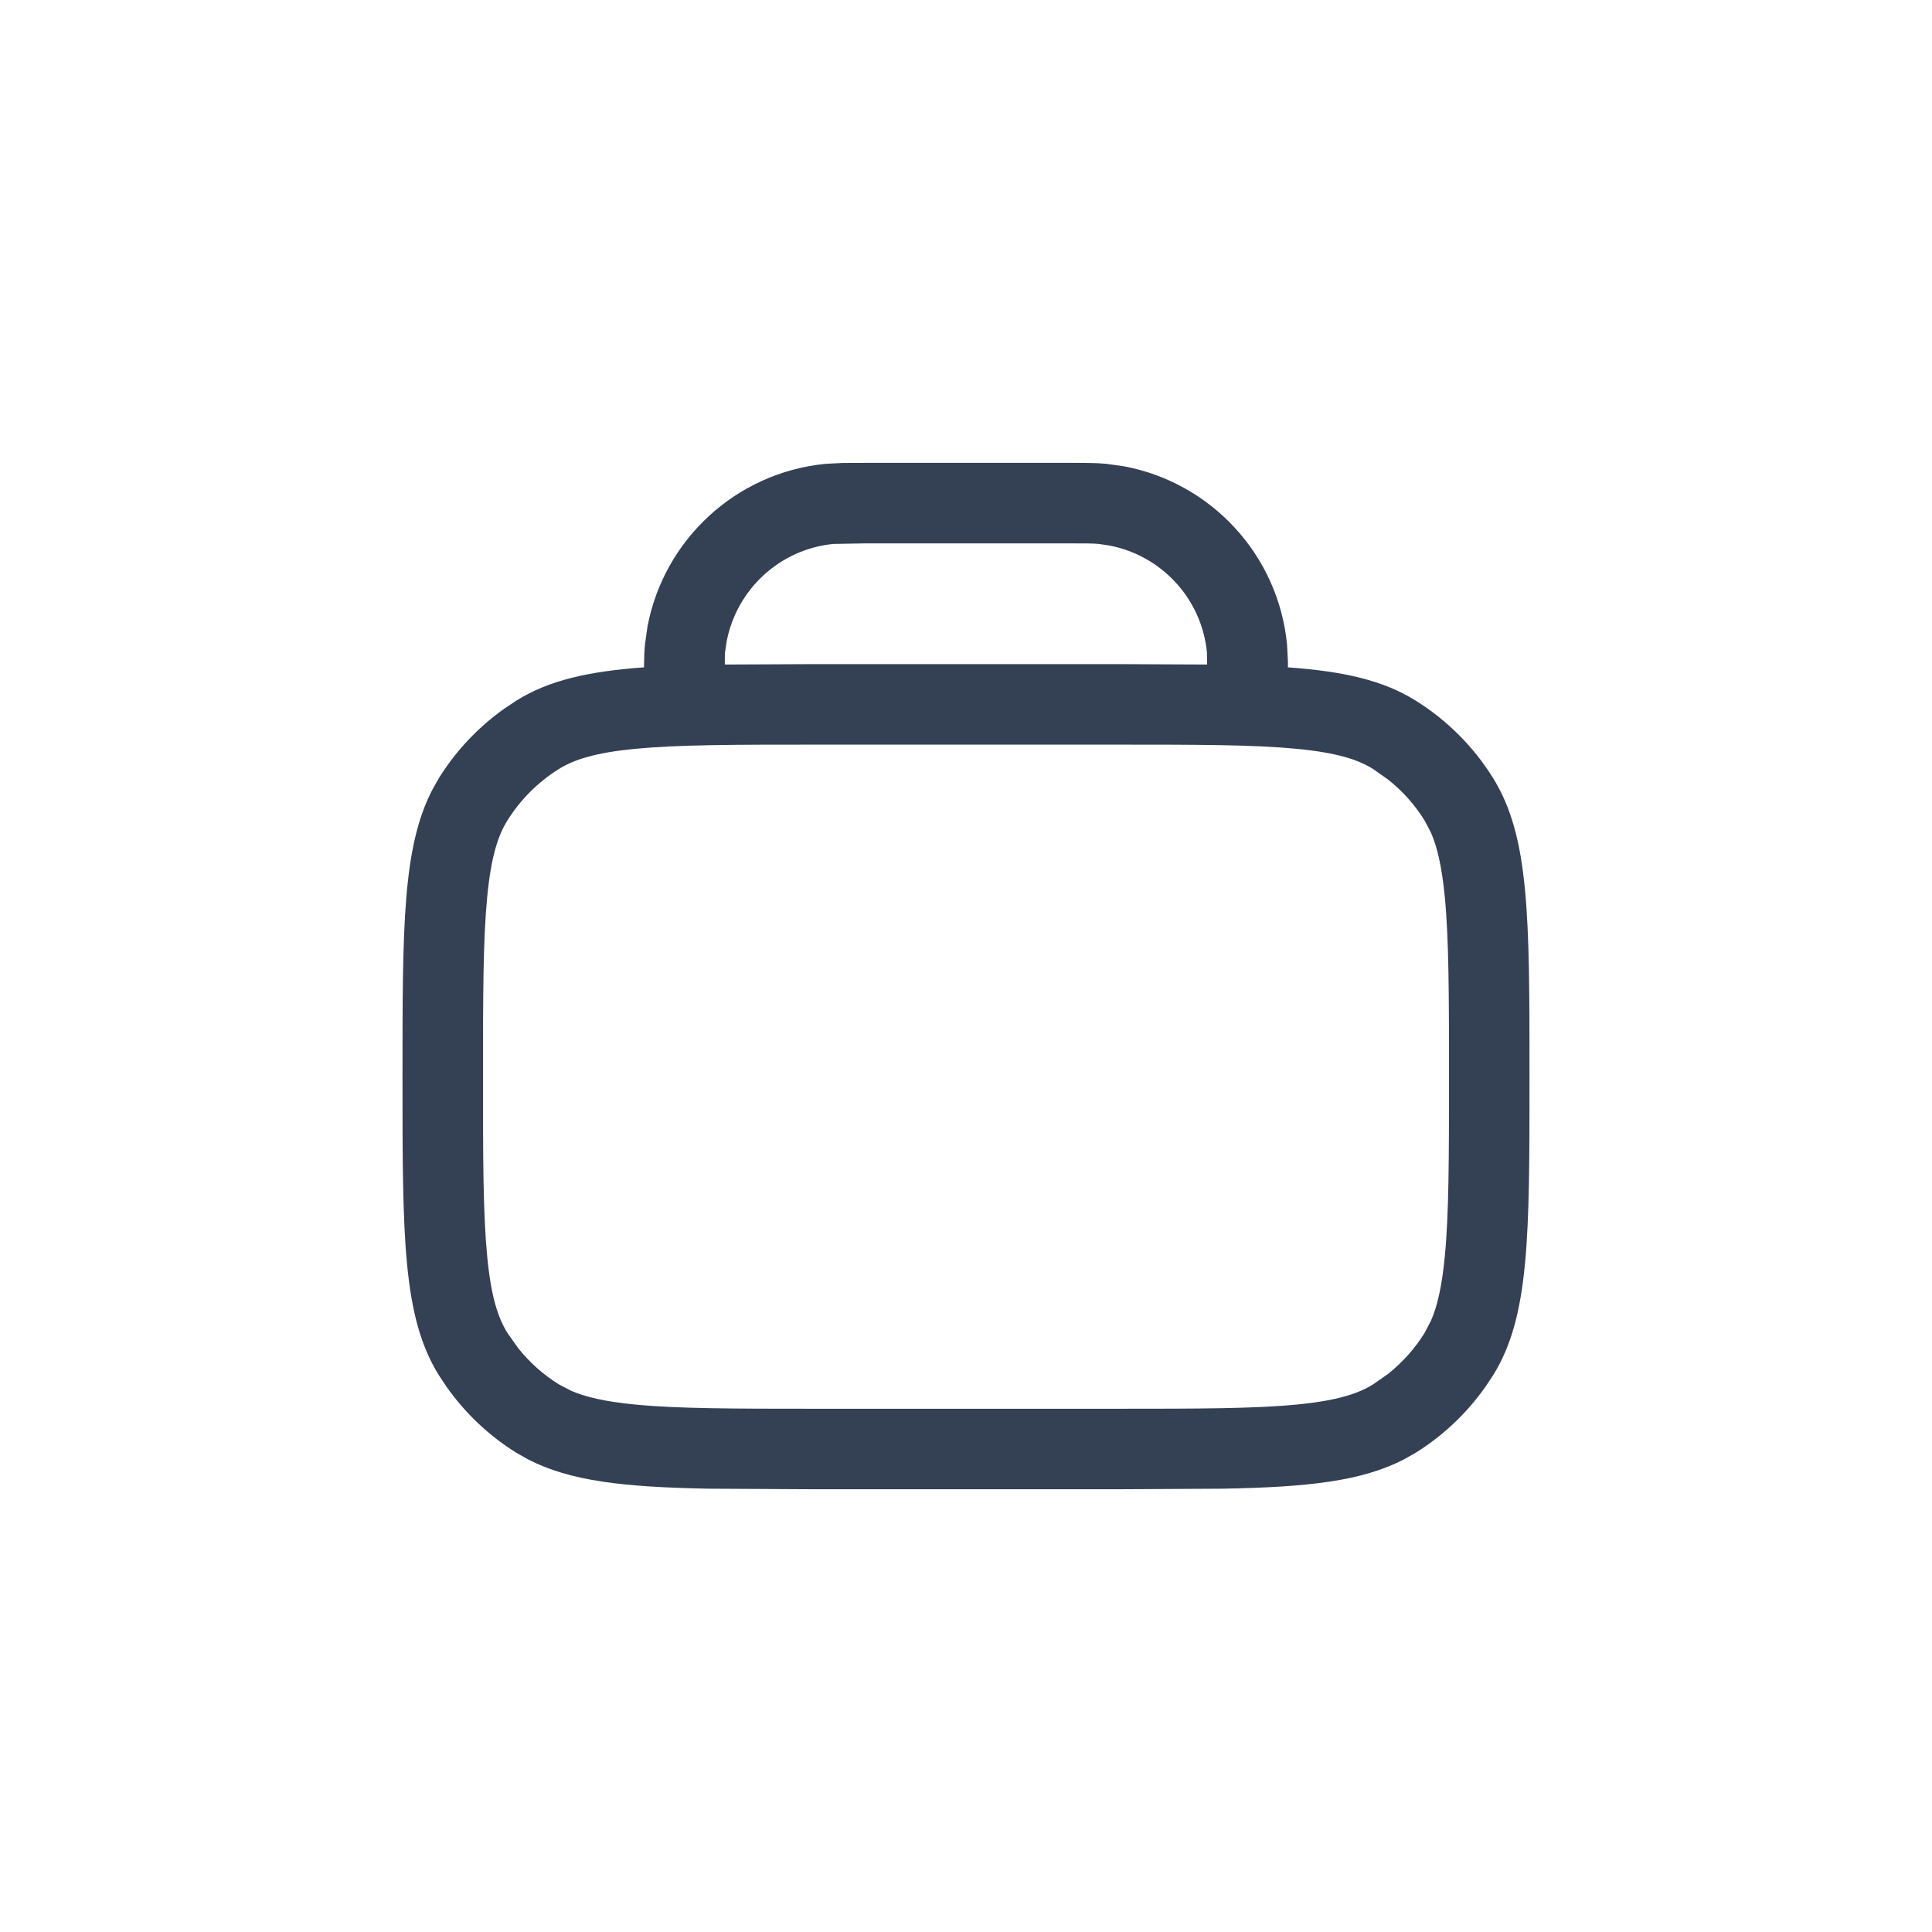 <svg xmlns="http://www.w3.org/2000/svg" width="24" height="24" viewBox="0 0 24 24" fill="none"><path d="M13.25 5.75C13.47 5.75 13.617 5.749 13.745 5.762L13.965 5.793C15.046 5.997 15.879 6.892 15.988 8.005L15.999 8.218C15.999 8.241 15.999 8.265 15.999 8.29C16.693 8.34 17.18 8.451 17.584 8.702C17.975 8.945 18.305 9.275 18.548 9.666C19 10.394 19 11.387 19 13.375C19 15.363 19 16.357 18.548 17.084L18.452 17.228C18.221 17.556 17.926 17.835 17.584 18.048L17.444 18.127C16.919 18.4 16.247 18.474 15.19 18.493L13.875 18.5H10.125L8.81 18.493C7.753 18.474 7.081 18.4 6.556 18.127L6.416 18.048C6.074 17.835 5.779 17.556 5.548 17.228L5.452 17.084C5 16.357 5 15.363 5 13.375C5 11.511 5 10.522 5.373 9.806L5.452 9.666C5.665 9.324 5.944 9.029 6.272 8.798L6.416 8.702C6.82 8.451 7.307 8.34 8 8.29C8.001 8.178 8.004 8.088 8.012 8.005L8.043 7.785C8.247 6.704 9.142 5.871 10.255 5.762L10.468 5.751C10.548 5.75 10.64 5.75 10.75 5.75H13.25ZM10.125 9.25C9.112 9.25 8.422 9.251 7.894 9.302C7.38 9.351 7.123 9.441 6.944 9.552C6.684 9.714 6.464 9.934 6.302 10.194C6.191 10.373 6.101 10.63 6.052 11.144C6.001 11.672 6 12.362 6 13.375C6 14.389 6.001 15.078 6.052 15.607C6.101 16.12 6.191 16.377 6.302 16.556L6.434 16.743C6.576 16.923 6.749 17.077 6.944 17.198L7.096 17.277C7.268 17.352 7.508 17.411 7.894 17.448C8.422 17.499 9.112 17.5 10.125 17.5H13.875C14.889 17.5 15.578 17.499 16.106 17.448C16.62 17.399 16.877 17.309 17.056 17.198L17.243 17.067C17.423 16.924 17.577 16.751 17.698 16.556L17.777 16.404C17.852 16.233 17.911 15.992 17.948 15.607C17.999 15.078 18 14.389 18 13.375C18 12.362 17.999 11.672 17.948 11.144C17.911 10.758 17.852 10.518 17.777 10.346L17.698 10.194C17.577 9.999 17.423 9.826 17.243 9.684L17.056 9.552C16.877 9.441 16.62 9.351 16.106 9.302C15.578 9.251 14.889 9.25 13.875 9.25H10.125ZM10.352 6.757C9.685 6.823 9.149 7.323 9.026 7.972L9.007 8.103C9.003 8.14 9.005 8.183 9.004 8.255L10.125 8.25H13.875L14.995 8.255L14.993 8.103C14.927 7.435 14.427 6.899 13.778 6.776L13.648 6.757C13.58 6.75 13.494 6.75 13.25 6.75H10.75L10.352 6.757Z" fill="#344054"></path></svg>